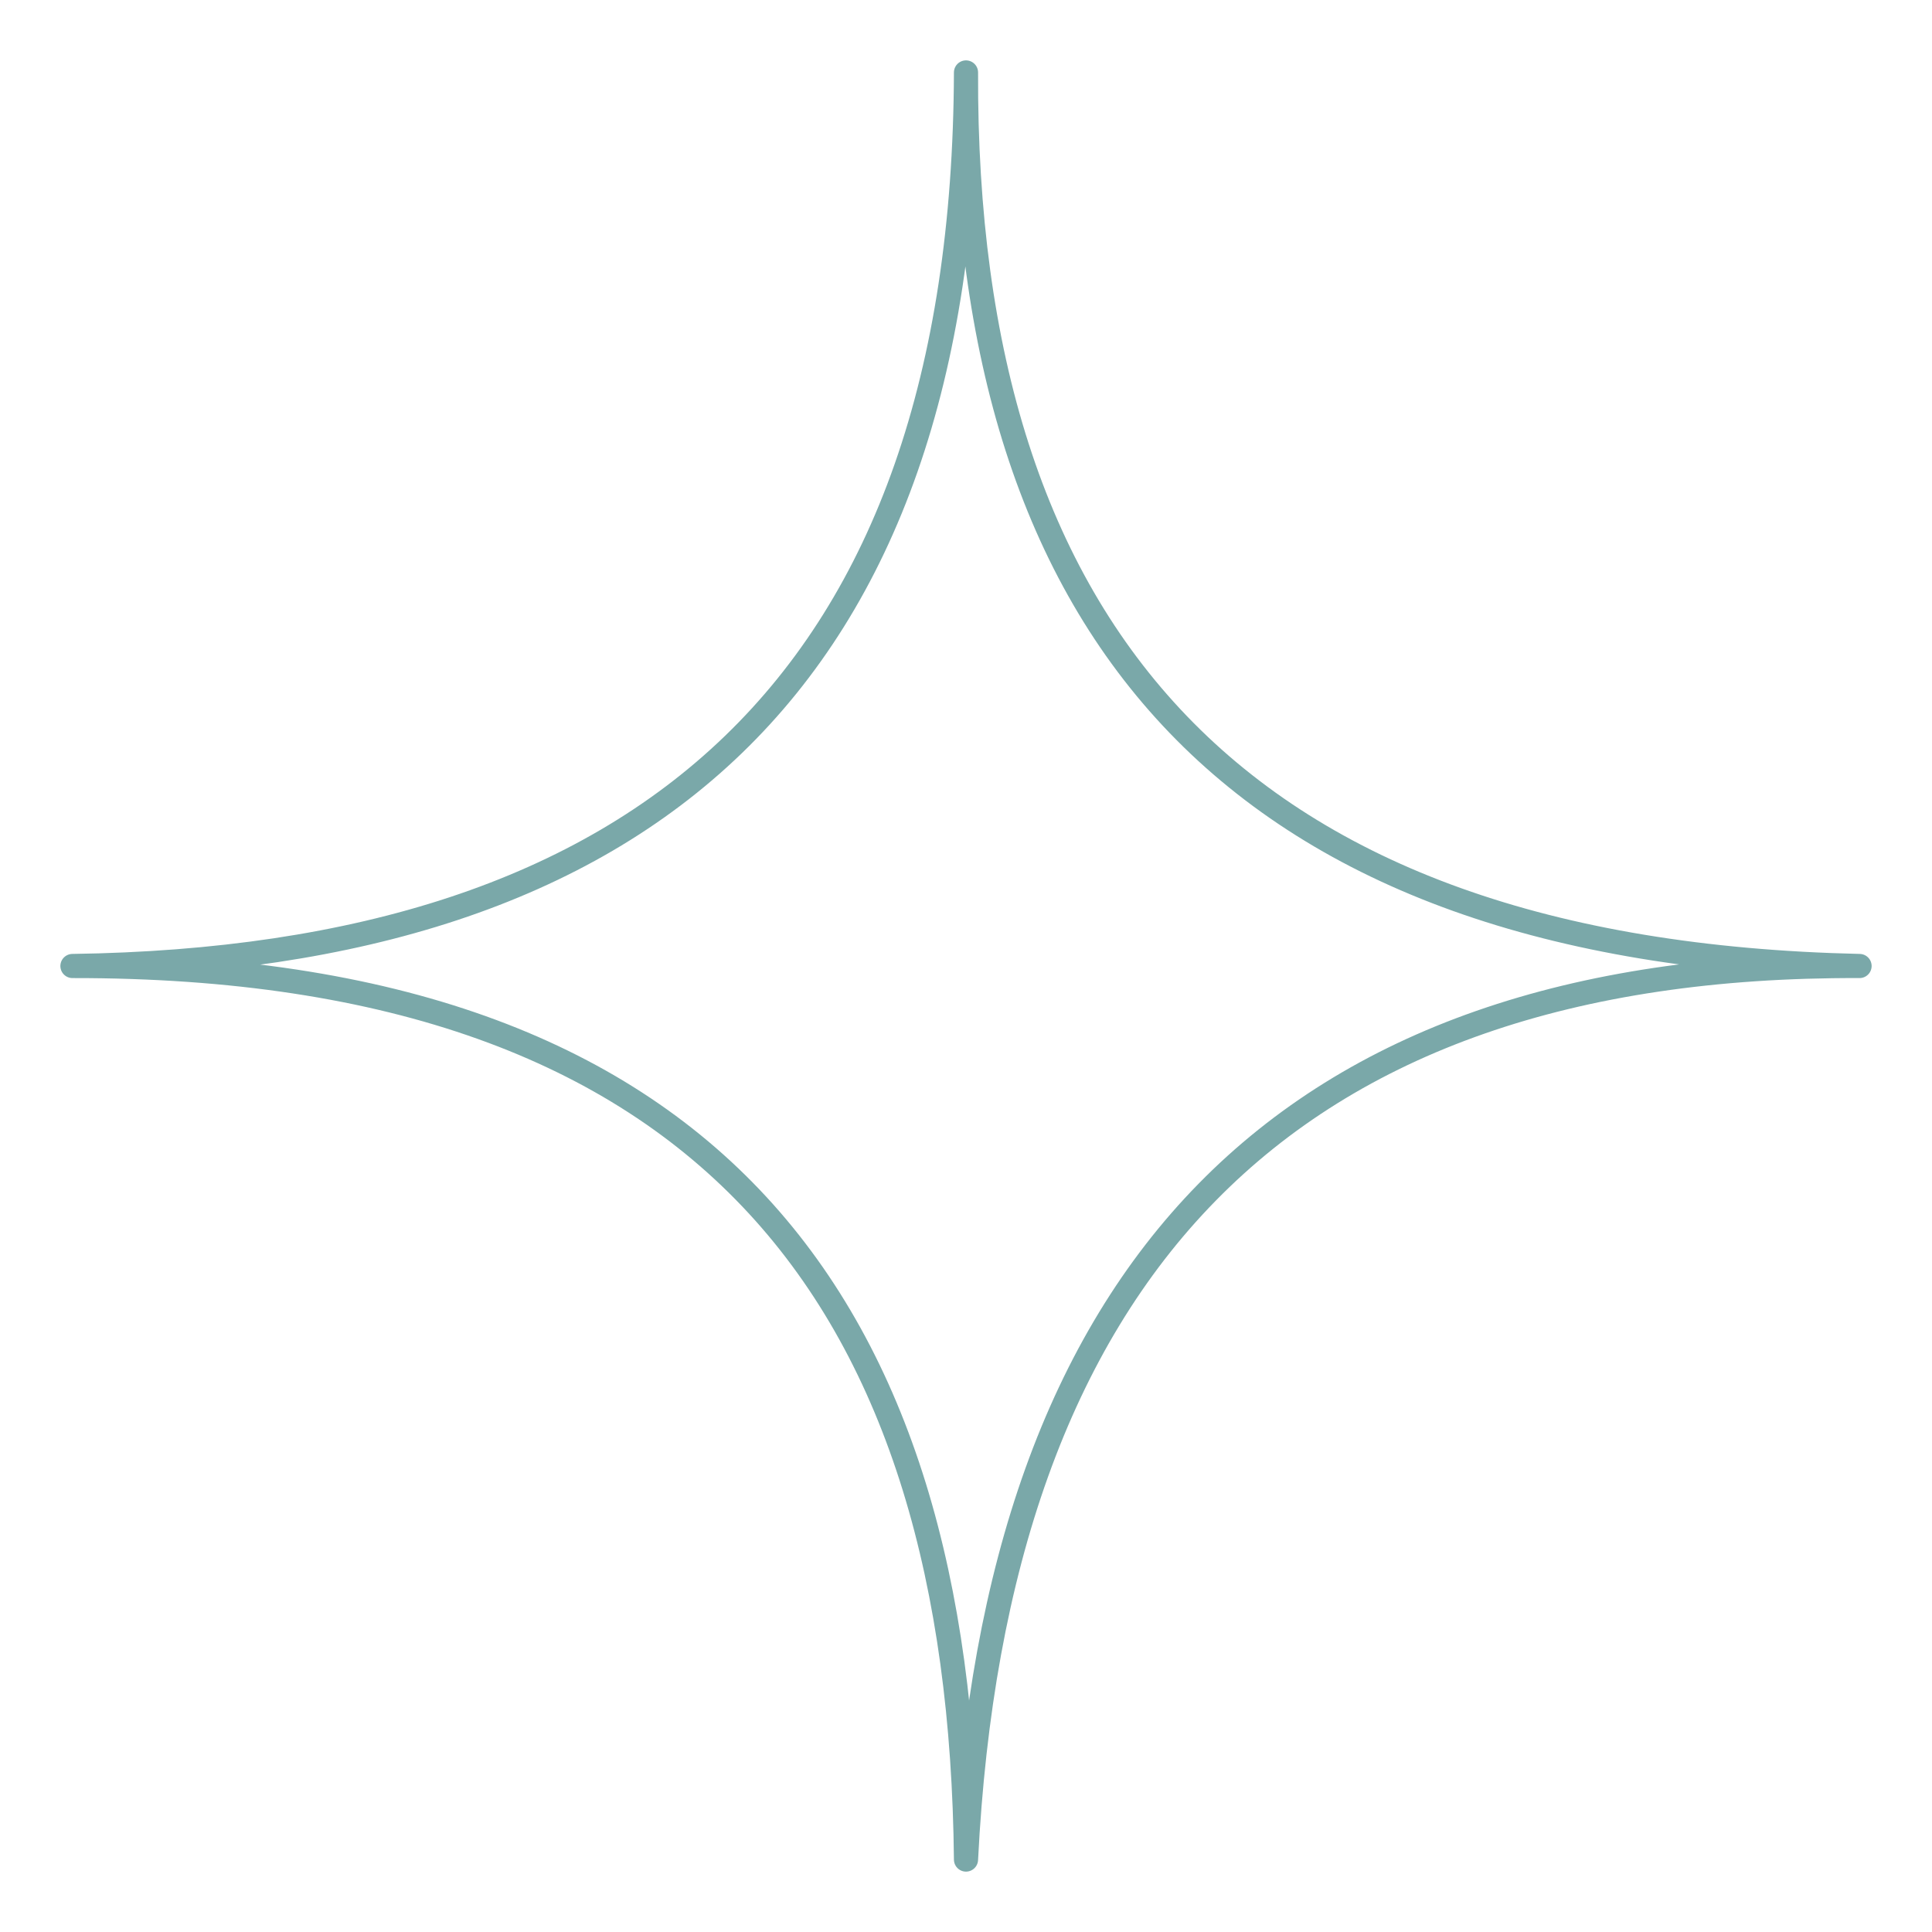 <svg width="80" height="80" viewBox="0 0 80 80" fill="none" xmlns="http://www.w3.org/2000/svg">
<path d="M40 3C39.908 26.257 51.206 39.422 77 40C53.08 39.908 41.216 52.735 40 77C39.771 54.095 29.538 39.968 3 40C26.743 39.669 39.912 28.209 40 3Z" stroke="#7AA8A9" stroke-linecap="round" stroke-linejoin="round"/>
</svg>
